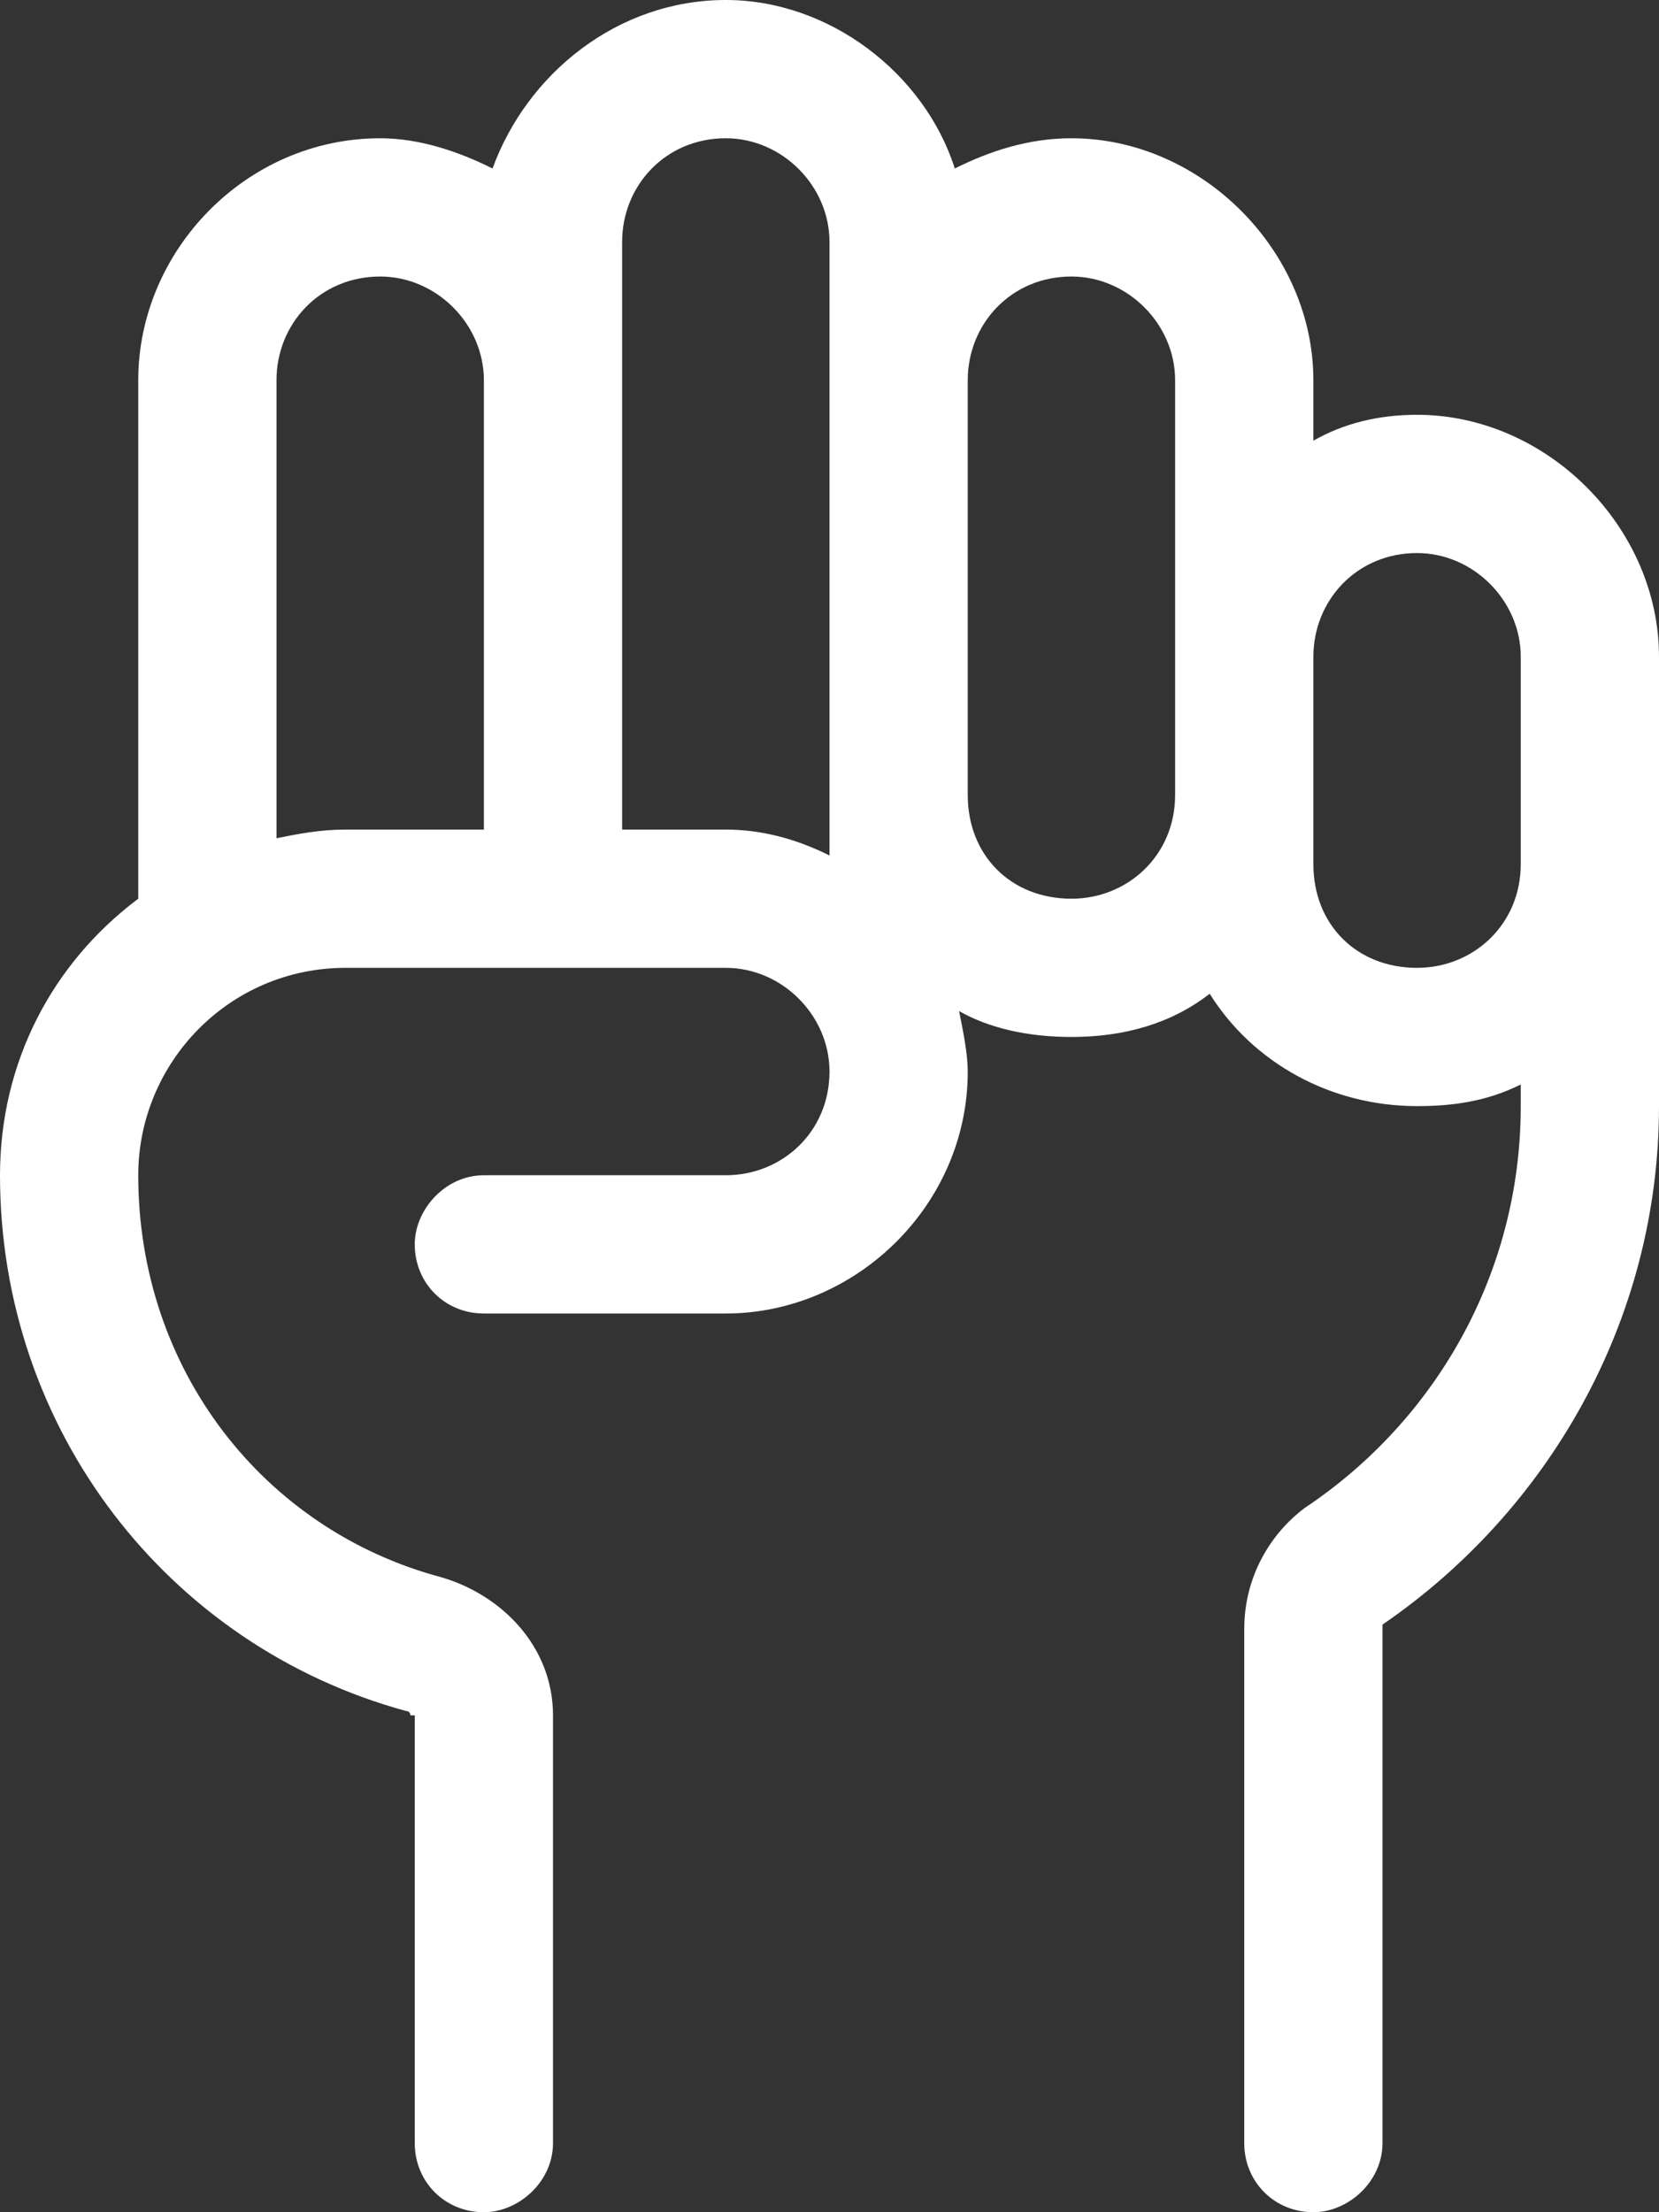 <svg width="36" height="48" viewBox="0 0 36 48" fill="none" xmlns="http://www.w3.org/2000/svg">
<rect x="0" y="0" width="36" height="48" fill="#333333" stroke="none"/>
<path d="M20.812 21.938C20.906 22.406 21 22.875 21 23.25C21 26.156 18.562 28.5 15.75 28.5H10.5C9.656 28.5 9 27.844 9 27C9 26.25 9.656 25.5 10.5 25.5H15.75C16.969 25.5 18 24.562 18 23.25C18 22.031 16.969 21 15.75 21H7.5C4.969 21 3 23.062 3 25.5C3 29.719 5.719 33.188 9.562 34.219C10.875 34.594 12 35.719 12 37.219V46.5C12 47.344 11.25 48 10.5 48C9.656 48 9 47.344 9 46.5V37.219H8.906C8.906 37.219 8.906 37.125 8.812 37.125C3.656 35.719 0 31.031 0 25.5C0 23.062 1.125 20.906 3 19.5C3 19.312 3 19.031 3 18.75V8.25C3 5.438 5.344 3 8.25 3C9.094 3 9.938 3.281 10.688 3.656C11.438 1.594 13.406 0 15.75 0C18 0 20.062 1.594 20.719 3.656C21.469 3.281 22.312 3 23.25 3C26.062 3 28.5 5.438 28.5 8.25V9.562C29.156 9.188 29.906 9 30.75 9C33.562 9 36 11.438 36 14.25V18V18.75V24C36 28.688 33.562 32.812 30 35.25V35.344V46.5C30 47.344 29.25 48 28.5 48C27.656 48 27 47.344 27 46.5V35.344C27 34.219 27.562 33.281 28.312 32.719C31.125 30.844 33 27.656 33 24V23.531C32.25 23.906 31.5 24 30.75 24C28.875 24 27.188 23.062 26.25 21.562C25.406 22.219 24.375 22.5 23.25 22.5C22.312 22.5 21.469 22.312 20.812 21.938ZM18 18.562V17.25V8.25V5.25C18 4.031 16.969 3 15.75 3C14.438 3 13.5 4.031 13.5 5.25V8.25V18H15.75C16.5 18 17.25 18.188 18 18.562ZM10.5 18V8.25C10.5 7.031 9.469 6 8.25 6C6.938 6 6 7.031 6 8.25V18.188C6.469 18.094 6.938 18 7.5 18H10.5ZM33 18V14.25C33 13.031 31.969 12 30.75 12C29.438 12 28.5 13.031 28.5 14.25V17.25V18.75C28.5 20.062 29.438 21 30.75 21C31.969 21 33 20.062 33 18.75V18ZM21 8.25V17.25C21 18.562 21.938 19.5 23.25 19.5C24.469 19.5 25.5 18.562 25.5 17.25V14.25V8.25C25.5 7.031 24.469 6 23.25 6C21.938 6 21 7.031 21 8.25Z" fill="white"/>
</svg>
